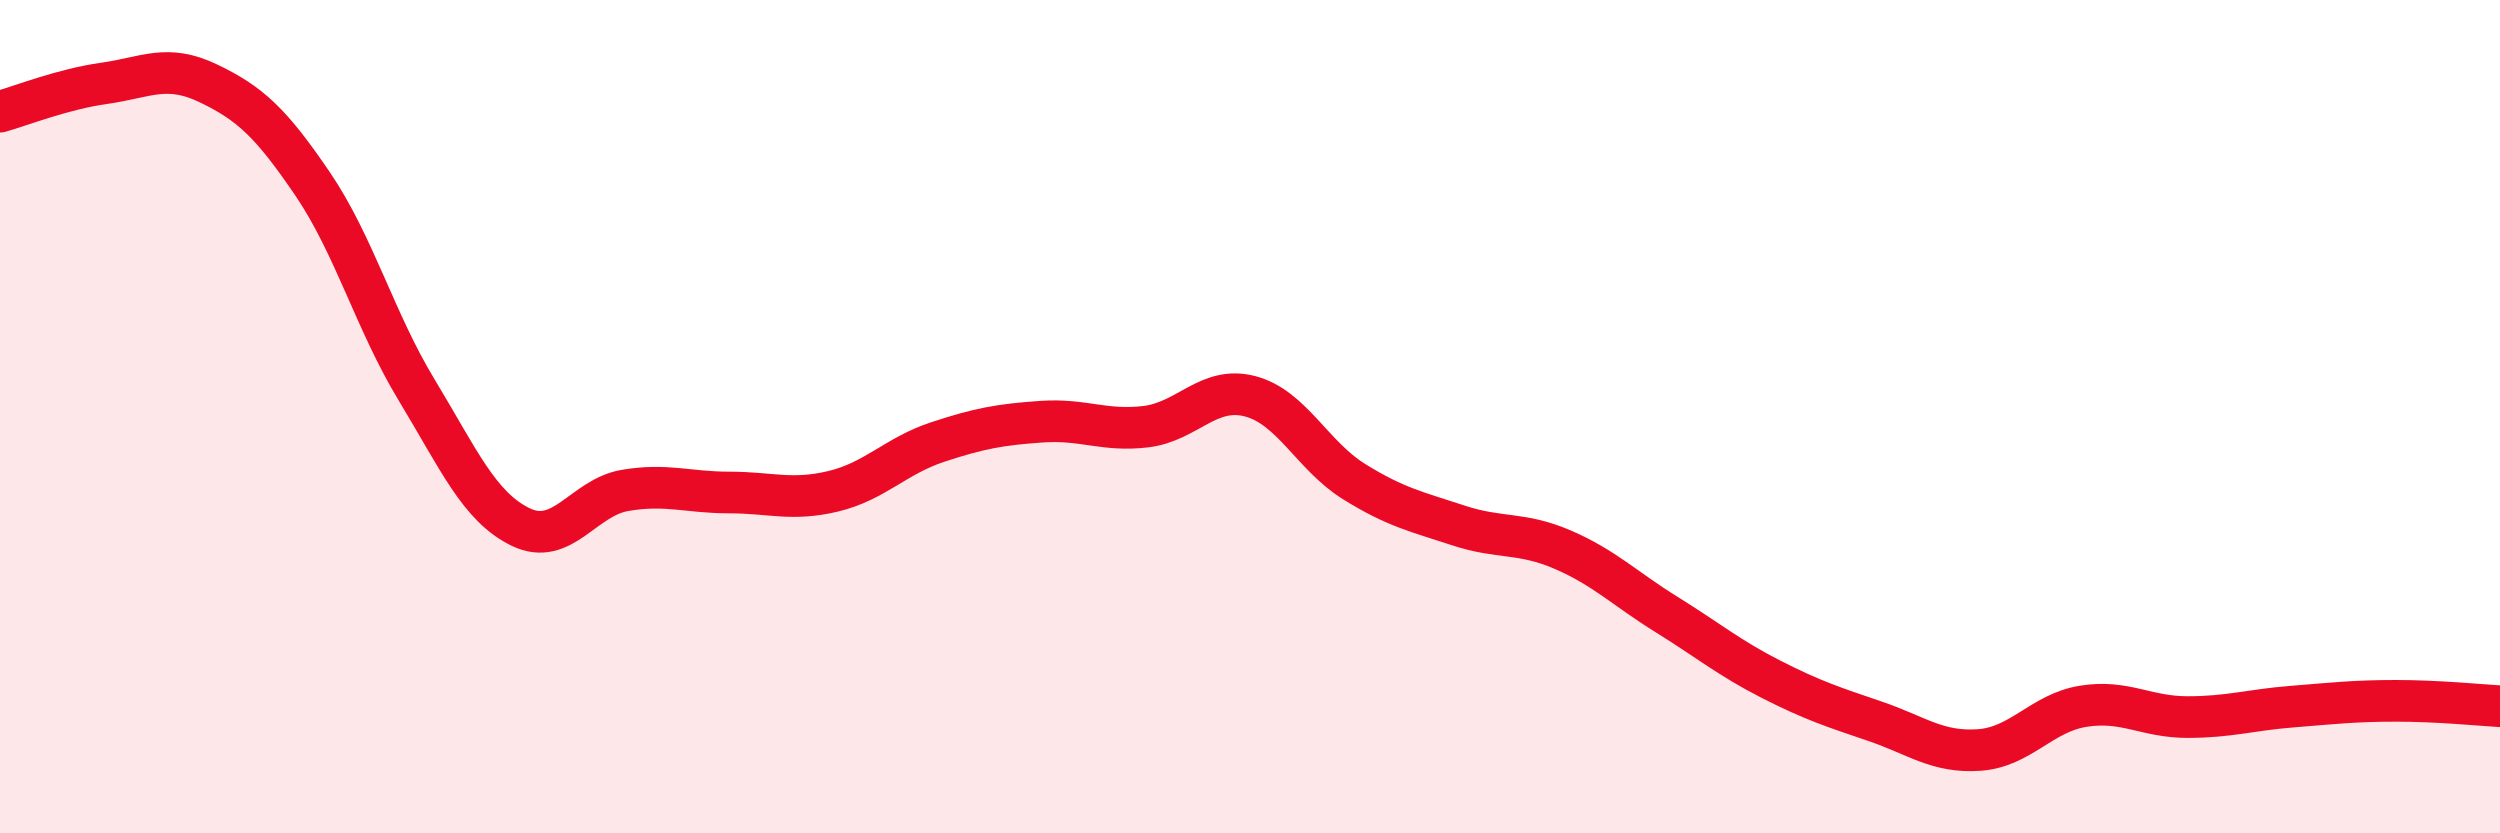 
    <svg width="60" height="20" viewBox="0 0 60 20" xmlns="http://www.w3.org/2000/svg">
      <path
        d="M 0,2.68 C 0.5,2.54 1.5,2.14 2.5,2 C 3.5,1.86 4,1.52 5,2 C 6,2.48 6.5,2.94 7.5,4.41 C 8.5,5.88 9,7.71 10,9.36 C 11,11.01 11.5,12.17 12.5,12.65 C 13.5,13.13 14,11.94 15,11.77 C 16,11.6 16.5,11.82 17.5,11.82 C 18.5,11.82 19,12.03 20,11.79 C 21,11.55 21.5,10.94 22.5,10.61 C 23.5,10.28 24,10.19 25,10.12 C 26,10.05 26.5,10.36 27.5,10.24 C 28.5,10.12 29,9.25 30,9.51 C 31,9.77 31.5,10.94 32.5,11.56 C 33.5,12.18 34,12.28 35,12.61 C 36,12.94 36.5,12.76 37.5,13.19 C 38.5,13.62 39,14.13 40,14.75 C 41,15.37 41.5,15.79 42.5,16.3 C 43.5,16.81 44,16.97 45,17.31 C 46,17.65 46.5,18.07 47.5,18 C 48.5,17.93 49,17.11 50,16.95 C 51,16.79 51.5,17.21 52.5,17.21 C 53.5,17.21 54,17.04 55,16.96 C 56,16.88 56.5,16.82 57.5,16.82 C 58.5,16.82 59.5,16.92 60,16.95L60 20L0 20Z"
        fill="#EB0A25"
        opacity="0.1"
        stroke-linecap="round"
        stroke-linejoin="round"
      />
      <path
        d="M 0,2.68 C 0.5,2.54 1.5,2.14 2.5,2 C 3.5,1.86 4,1.52 5,2 C 6,2.48 6.5,2.94 7.5,4.41 C 8.5,5.88 9,7.71 10,9.36 C 11,11.01 11.5,12.17 12.5,12.65 C 13.5,13.13 14,11.94 15,11.77 C 16,11.6 16.5,11.82 17.5,11.82 C 18.5,11.82 19,12.03 20,11.79 C 21,11.55 21.5,10.94 22.5,10.61 C 23.5,10.28 24,10.19 25,10.12 C 26,10.05 26.5,10.36 27.5,10.24 C 28.5,10.12 29,9.25 30,9.51 C 31,9.77 31.5,10.94 32.5,11.56 C 33.5,12.18 34,12.28 35,12.61 C 36,12.94 36.5,12.76 37.5,13.19 C 38.5,13.62 39,14.13 40,14.75 C 41,15.37 41.5,15.79 42.5,16.3 C 43.5,16.81 44,16.97 45,17.31 C 46,17.65 46.5,18.07 47.5,18 C 48.5,17.93 49,17.11 50,16.95 C 51,16.79 51.5,17.21 52.5,17.21 C 53.5,17.21 54,17.04 55,16.96 C 56,16.88 56.5,16.82 57.5,16.82 C 58.5,16.82 59.5,16.92 60,16.95"
        stroke="#EB0A25"
        stroke-width="1"
        fill="none"
        stroke-linecap="round"
        stroke-linejoin="round"
      />
    </svg>
  